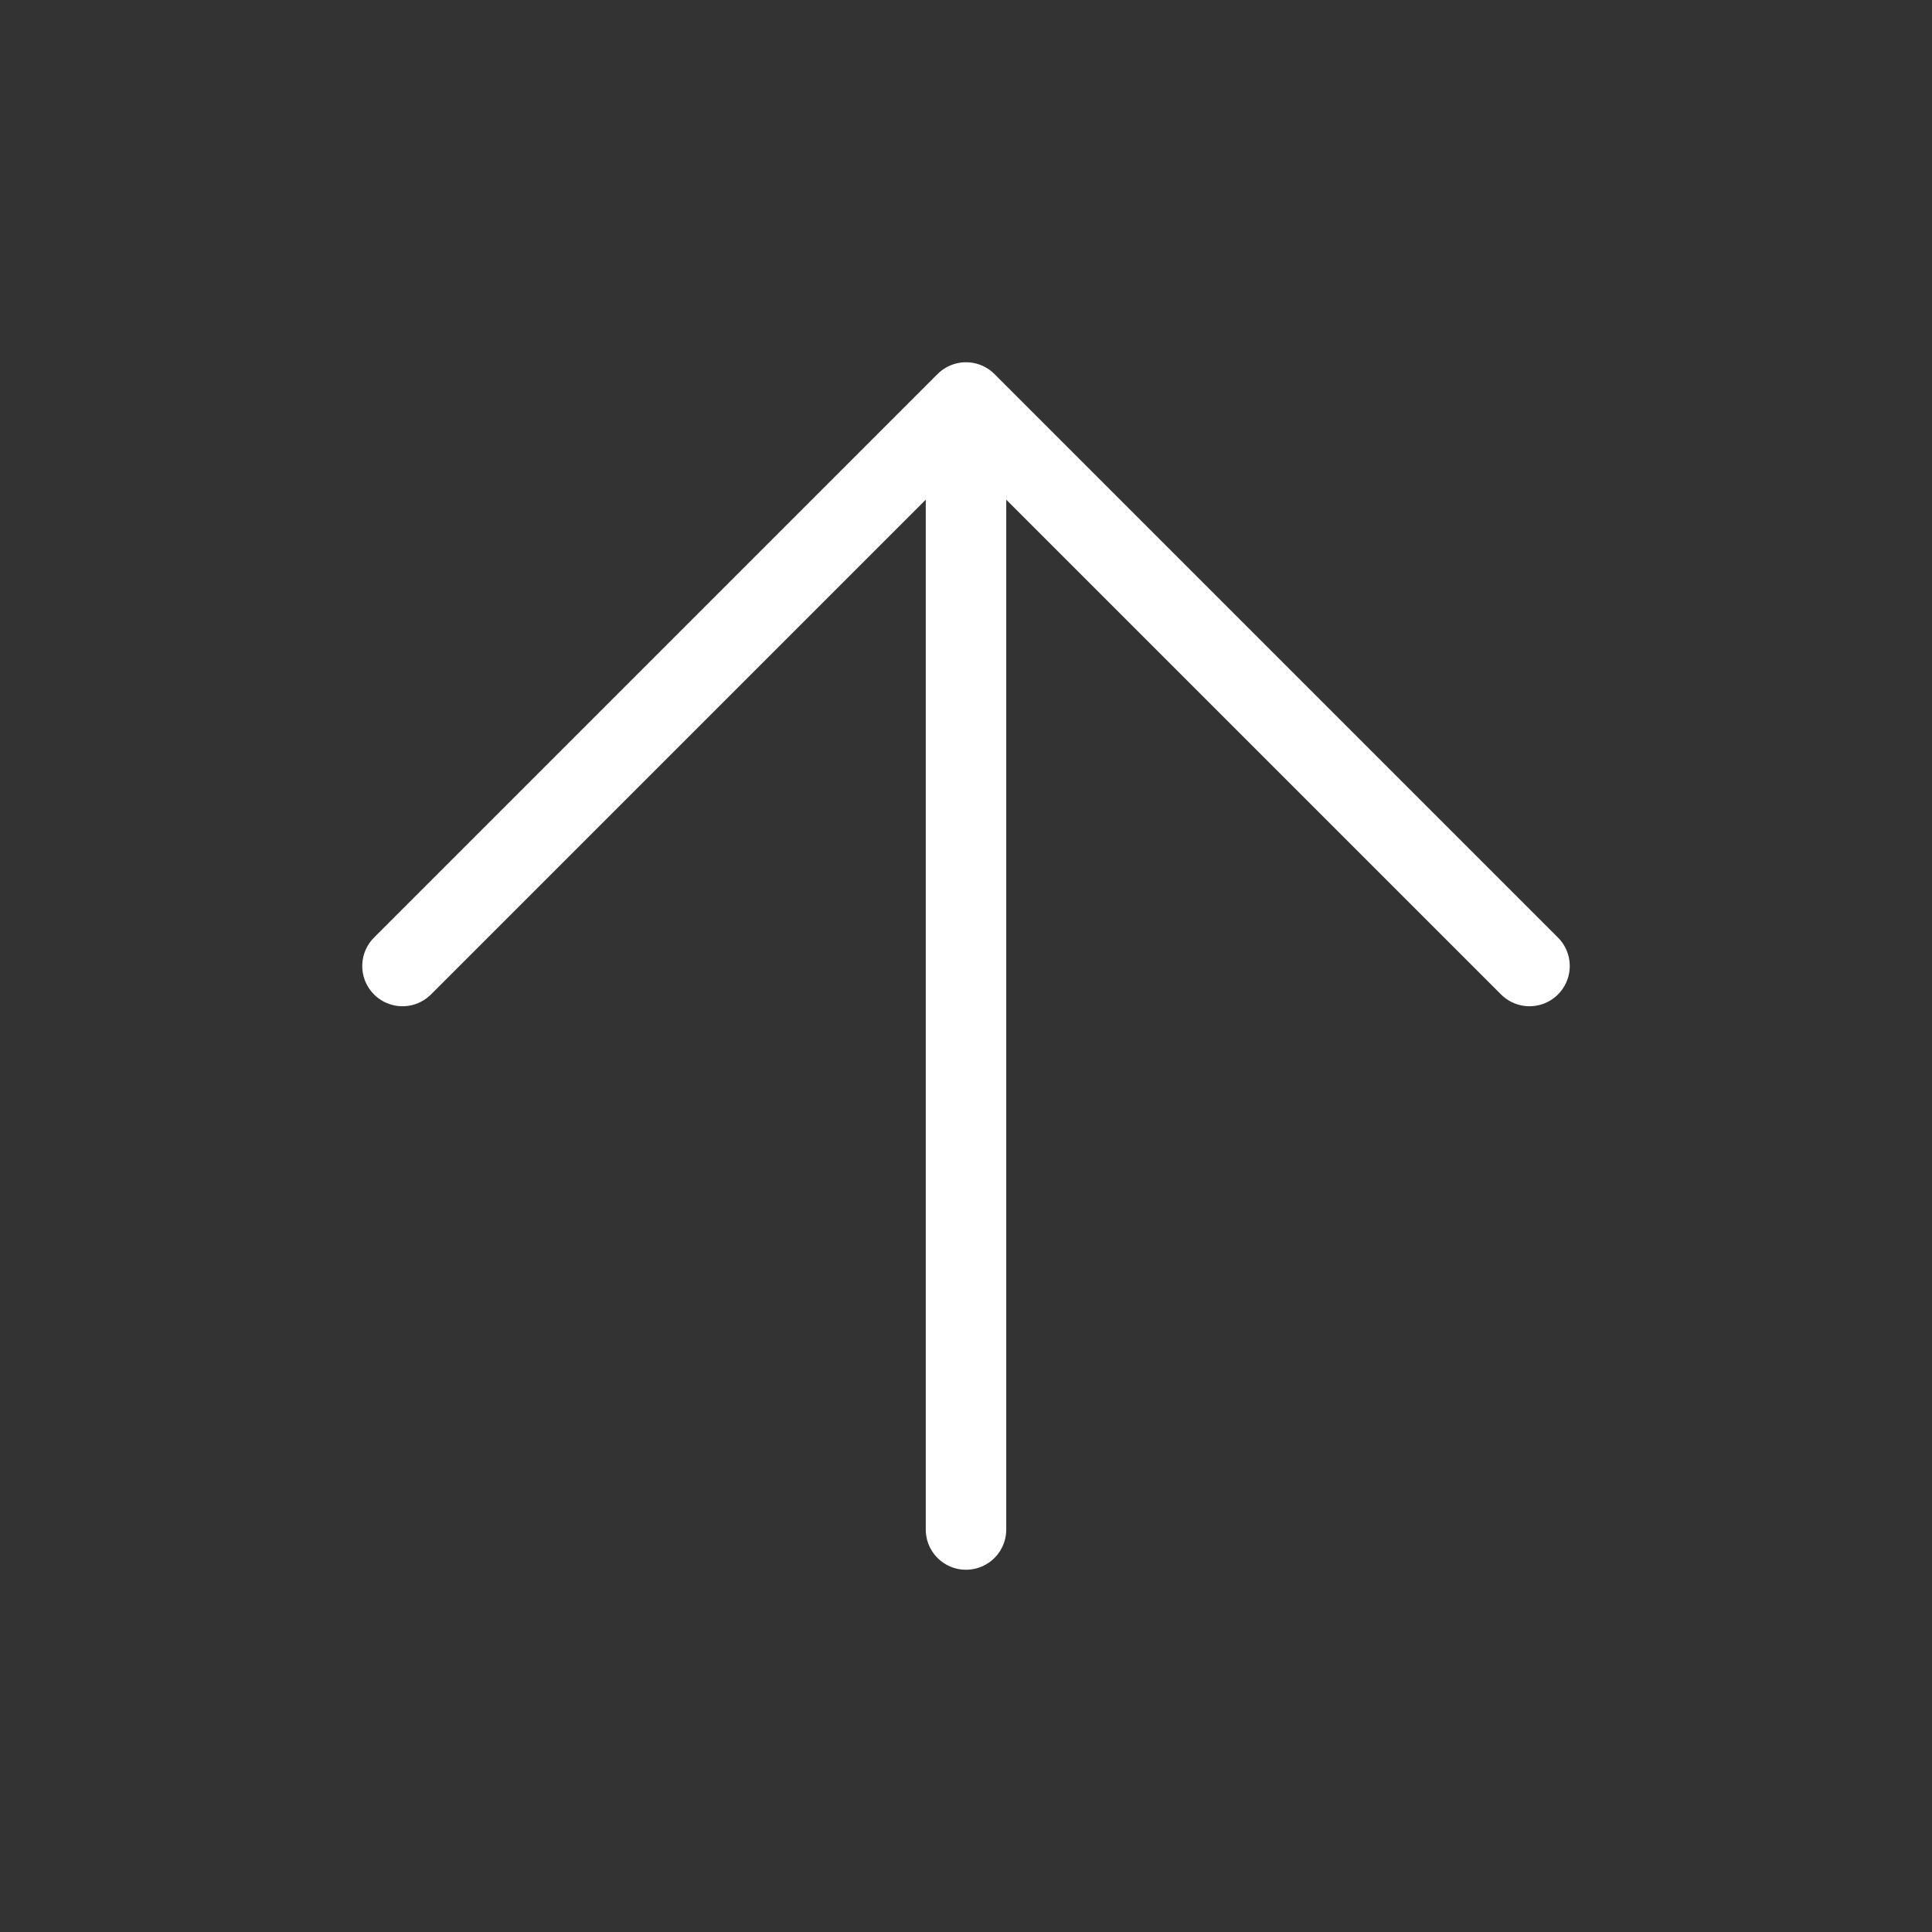<svg width="24" height="24" viewBox="0 0 24 24" fill="none" xmlns="http://www.w3.org/2000/svg">
<rect x="0" y="0" width="24" height="24" fill="#333333" stroke="none"/>
<g id="arrow-up">
<path id="Icon" d="M12 19V5M12 5L5 12M12 5L19 12" stroke="white" stroke-linecap="round" stroke-linejoin="round"/>
</g>
</svg>
